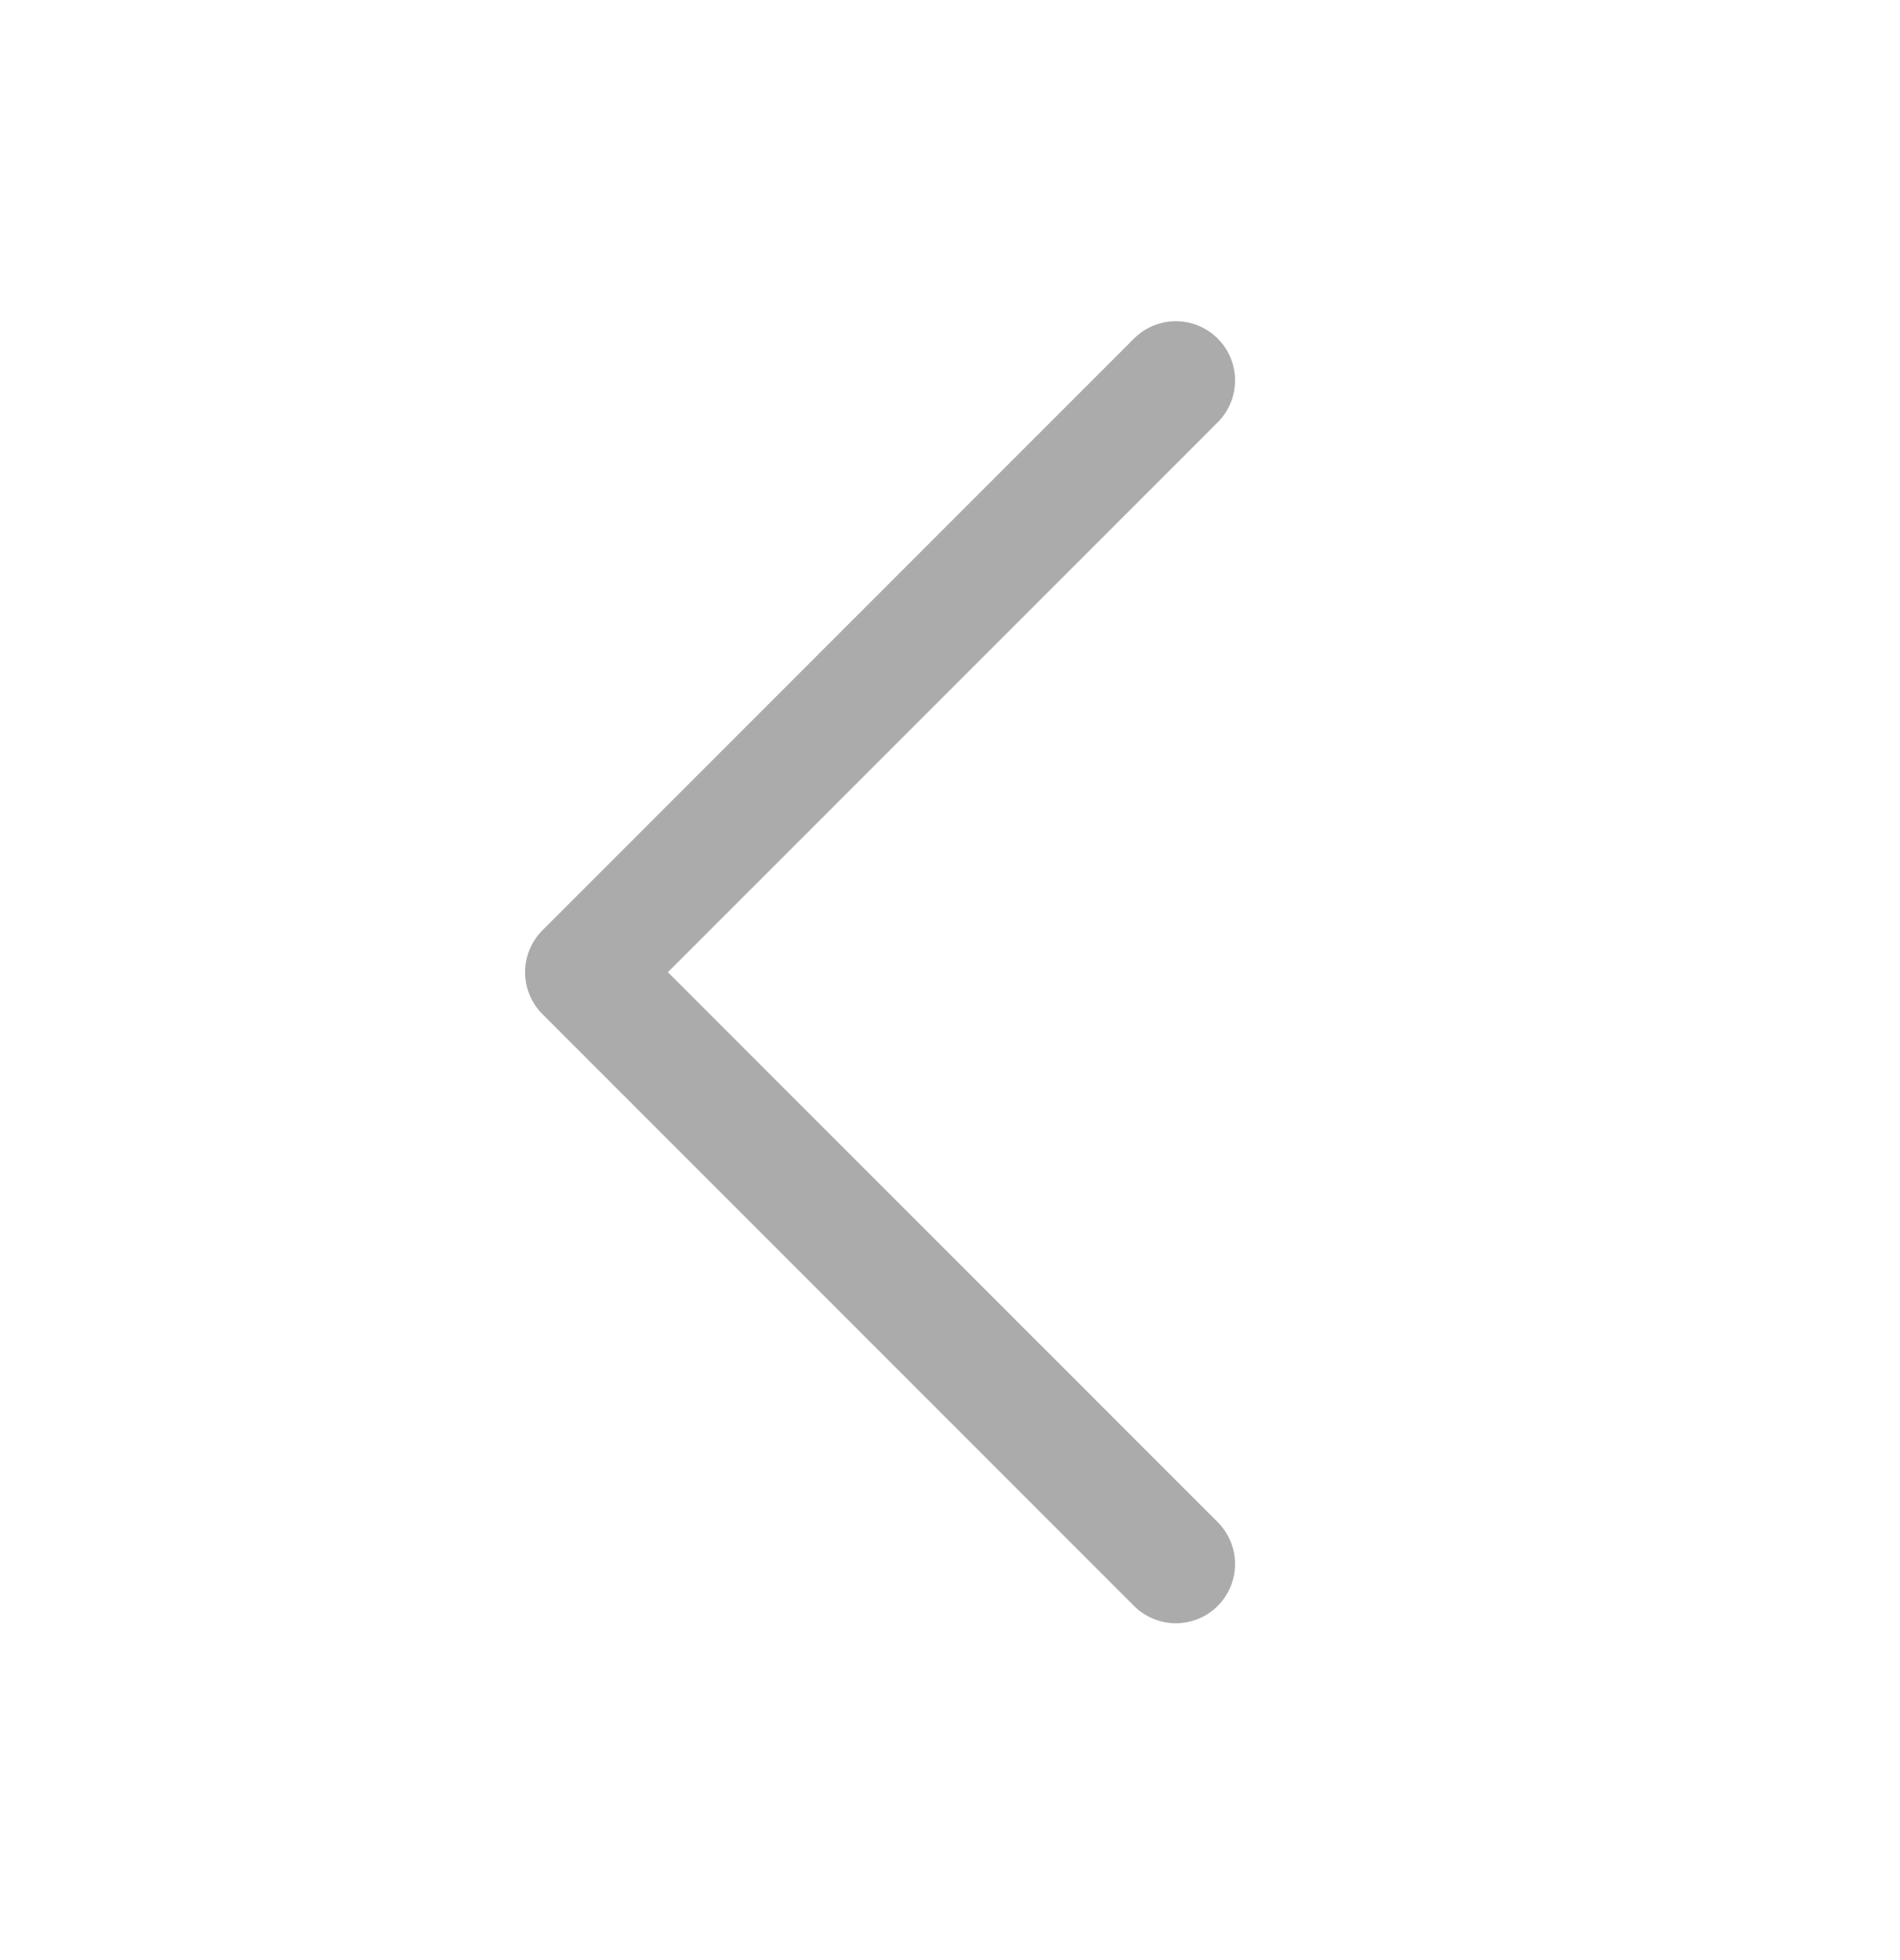 <svg width="32" height="33" viewBox="0 0 32 33" fill="none" xmlns="http://www.w3.org/2000/svg">
<path d="M9.135 17.073L19.099 27.037C19.192 27.13 19.301 27.203 19.422 27.253C19.543 27.303 19.673 27.329 19.804 27.329C19.935 27.329 20.064 27.303 20.185 27.253C20.306 27.203 20.416 27.13 20.509 27.037C20.601 26.945 20.675 26.835 20.725 26.714C20.775 26.593 20.801 26.463 20.801 26.332C20.801 26.201 20.775 26.072 20.725 25.951C20.675 25.83 20.601 25.72 20.509 25.627L11.249 16.368L20.509 7.11C20.696 6.923 20.801 6.669 20.801 6.405C20.801 6.14 20.696 5.887 20.509 5.7C20.322 5.513 20.068 5.408 19.804 5.408C19.54 5.408 19.286 5.513 19.099 5.7L9.135 15.663C9.043 15.756 8.969 15.866 8.919 15.987C8.869 16.108 8.843 16.237 8.843 16.368C8.843 16.499 8.869 16.629 8.919 16.75C8.969 16.871 9.043 16.981 9.135 17.073Z" fill="#ABABAB"/>
</svg>
